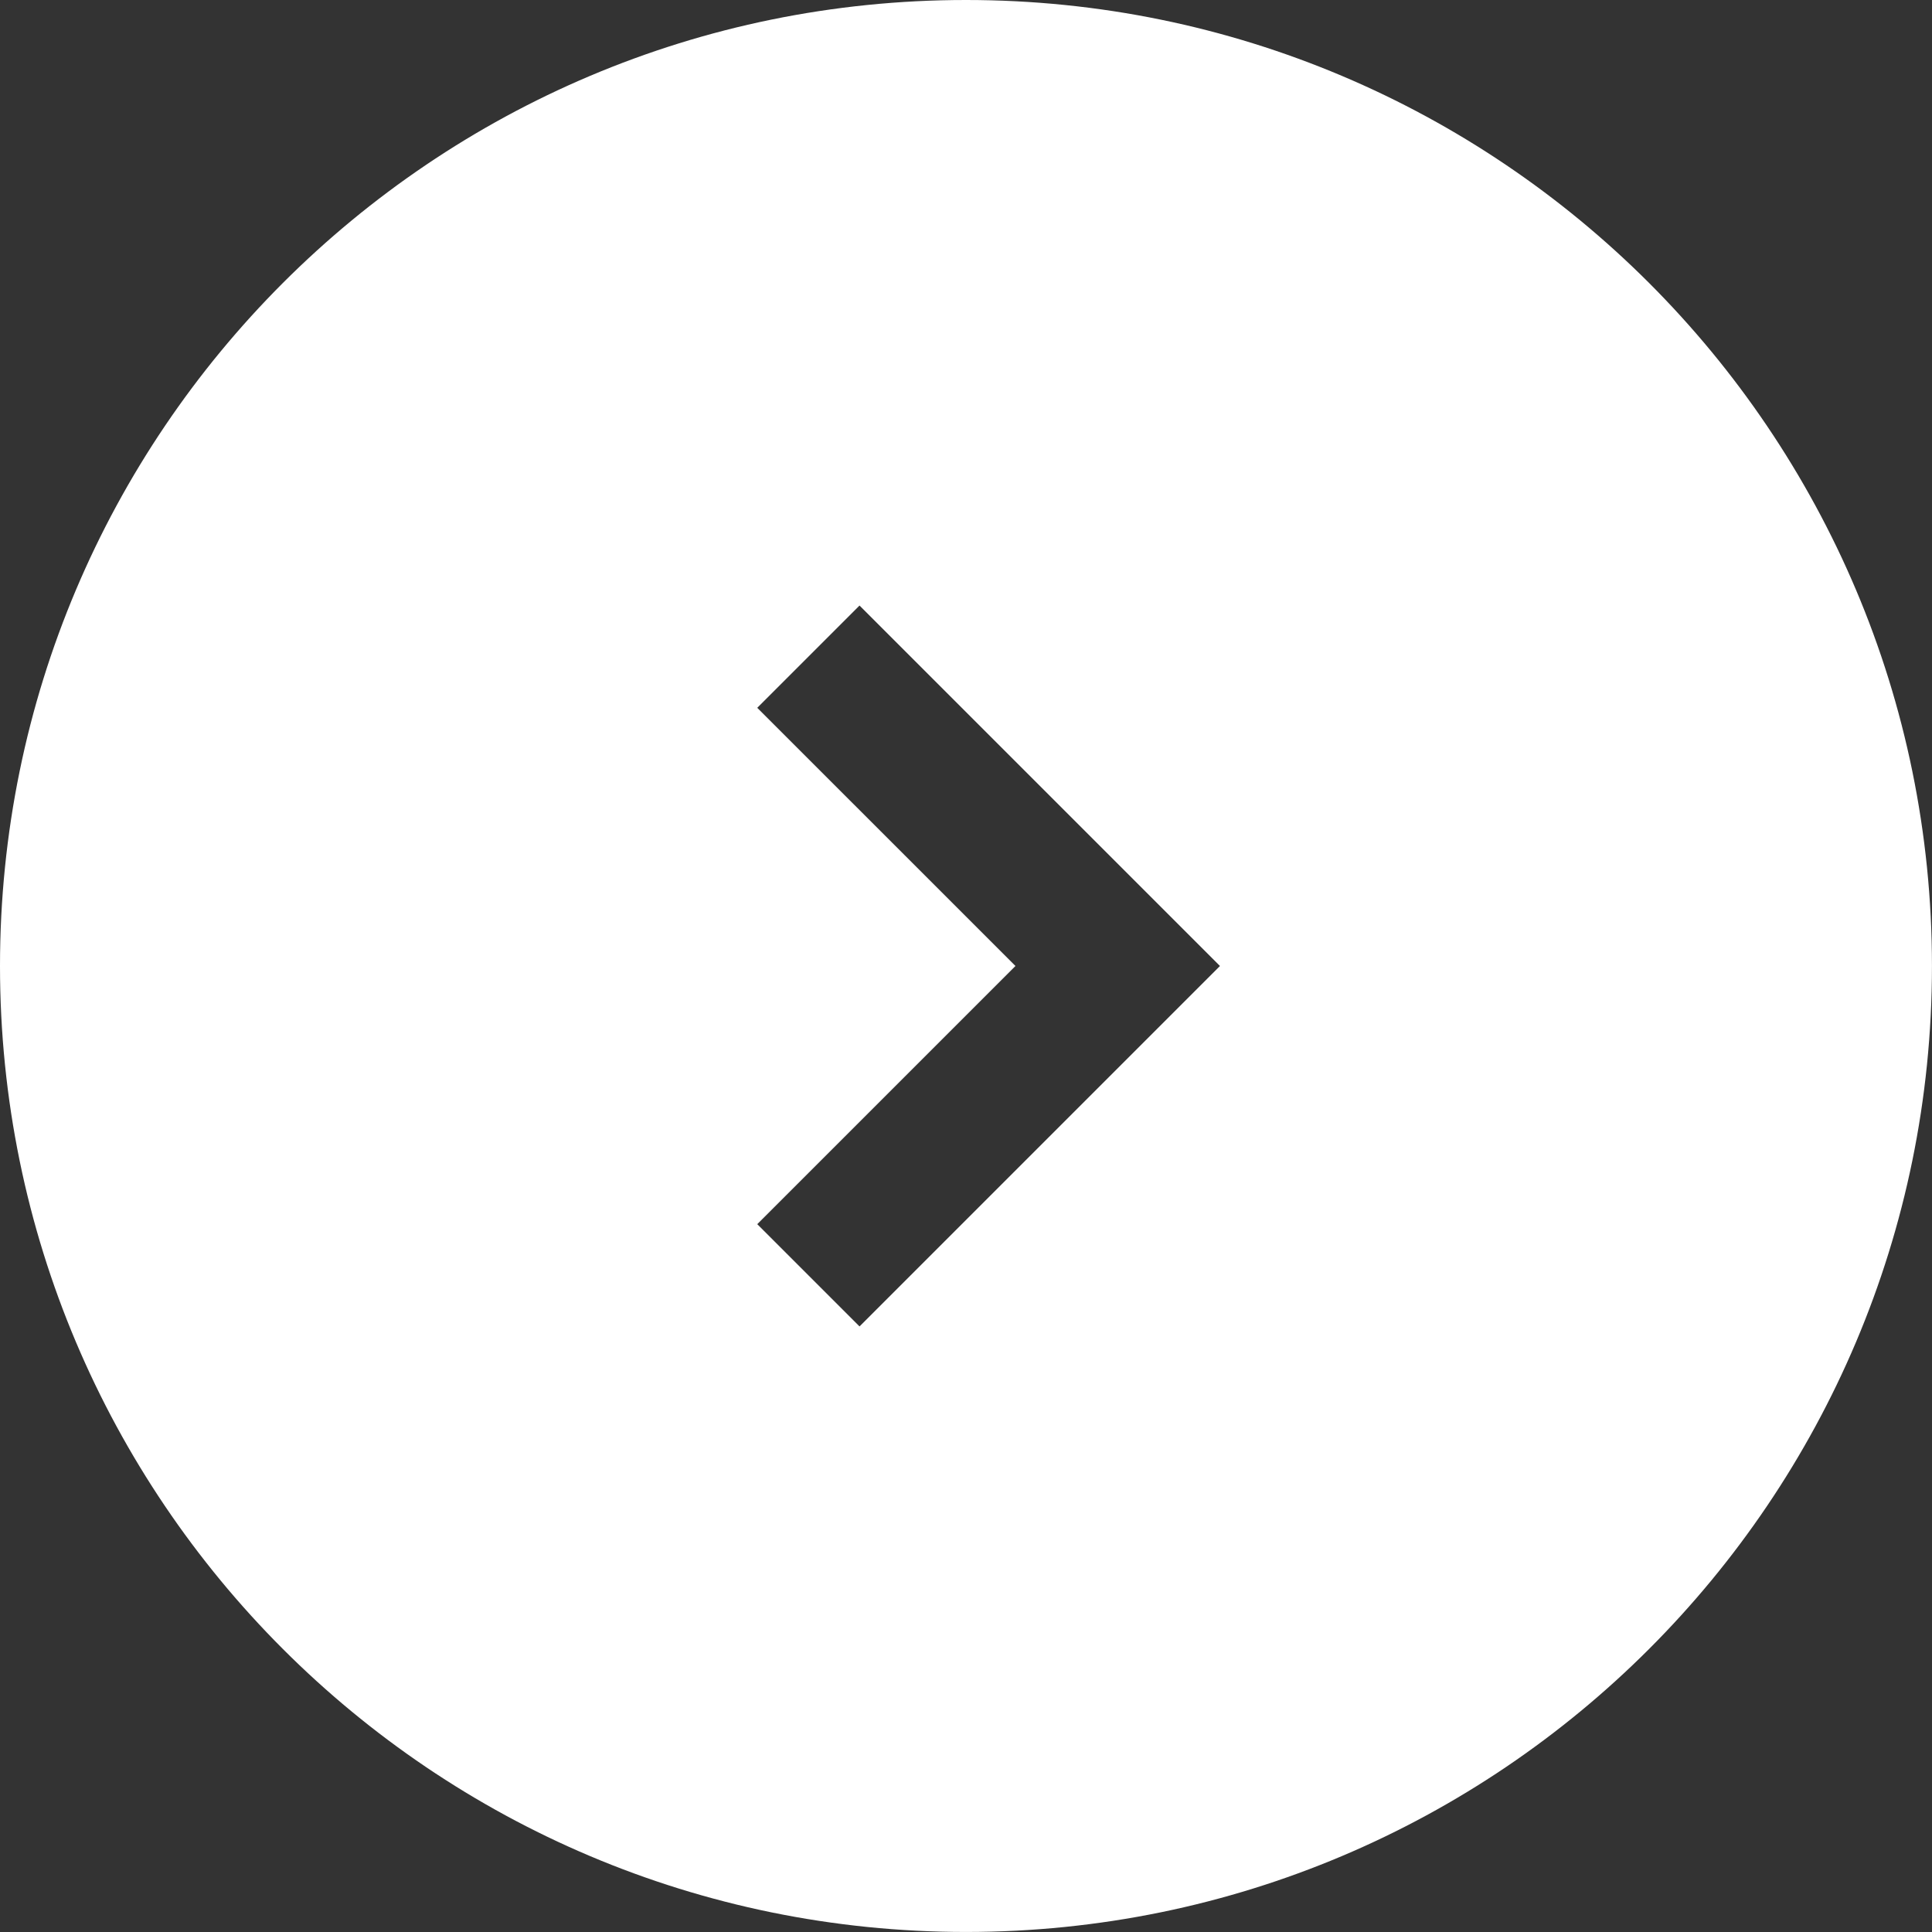 <?xml version="1.0" encoding="utf-8"?>
<!-- Generator: Adobe Illustrator 25.2.3, SVG Export Plug-In . SVG Version: 6.00 Build 0)  -->
<svg version="1.1" id="Layer_1" xmlns="http://www.w3.org/2000/svg" xmlns:xlink="http://www.w3.org/1999/xlink" x="0px" y="0px"
	 viewBox="0 0 56.693 56.693" style="enable-background:new 0 0 56.693 56.693;" xml:space="preserve">
<rect x="0" y="0" width="56.693" height="56.693" fill="#333333" stroke="none"/>
<style type="text/css">
	.st0{fill:#FFFFFF;}
</style>
<path class="st0" d="M28.346,0C12.691,0,0,12.691,0,28.346s12.691,28.346,28.346,28.346s28.346-12.691,28.346-28.346
	S44.002,0,28.346,0z M25.222,38.923l-3.001-3.001l7.577-7.576l-7.577-7.576l3.001-3.001l10.577,10.577L25.222,38.923z"/>
</svg>
